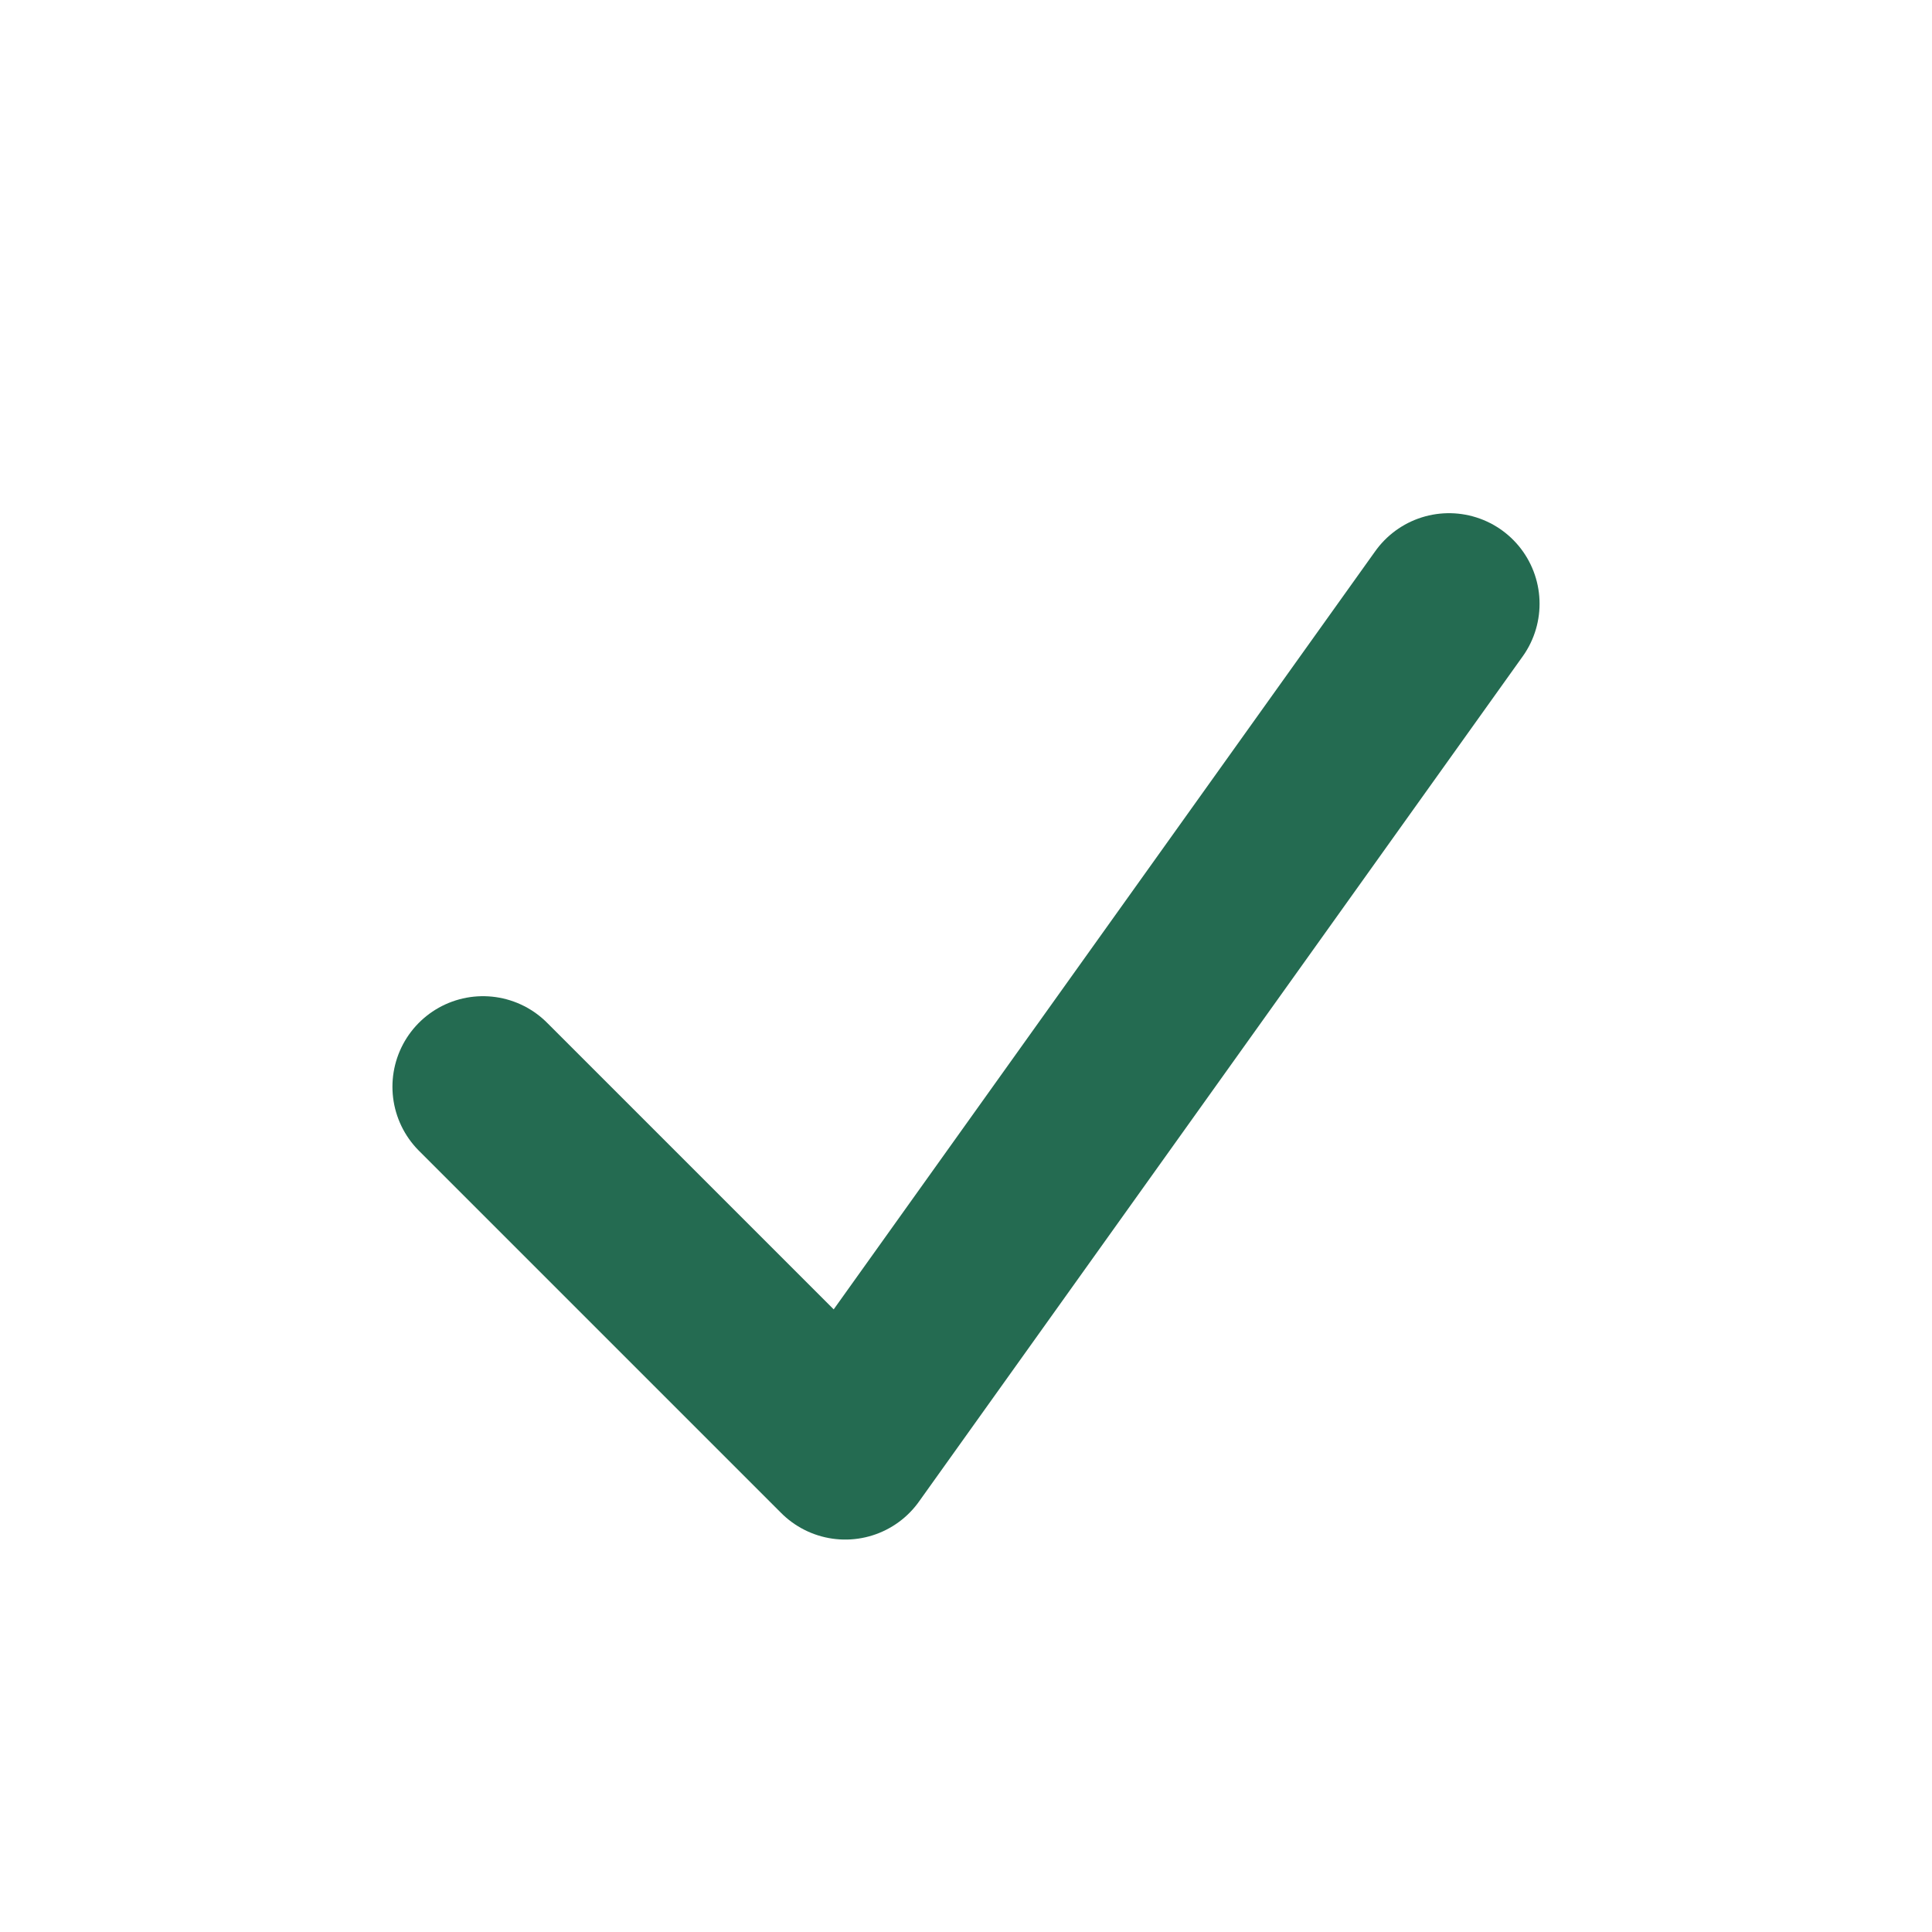 <?xml version="1.0" encoding="UTF-8"?>
<svg xmlns="http://www.w3.org/2000/svg" width="32" height="32" viewBox="0 0 32 32"><path fill="none" stroke="#246B51" stroke-width="3" d="M8 18l6 6 10-14" stroke-linecap="round" stroke-linejoin="round"/></svg>
